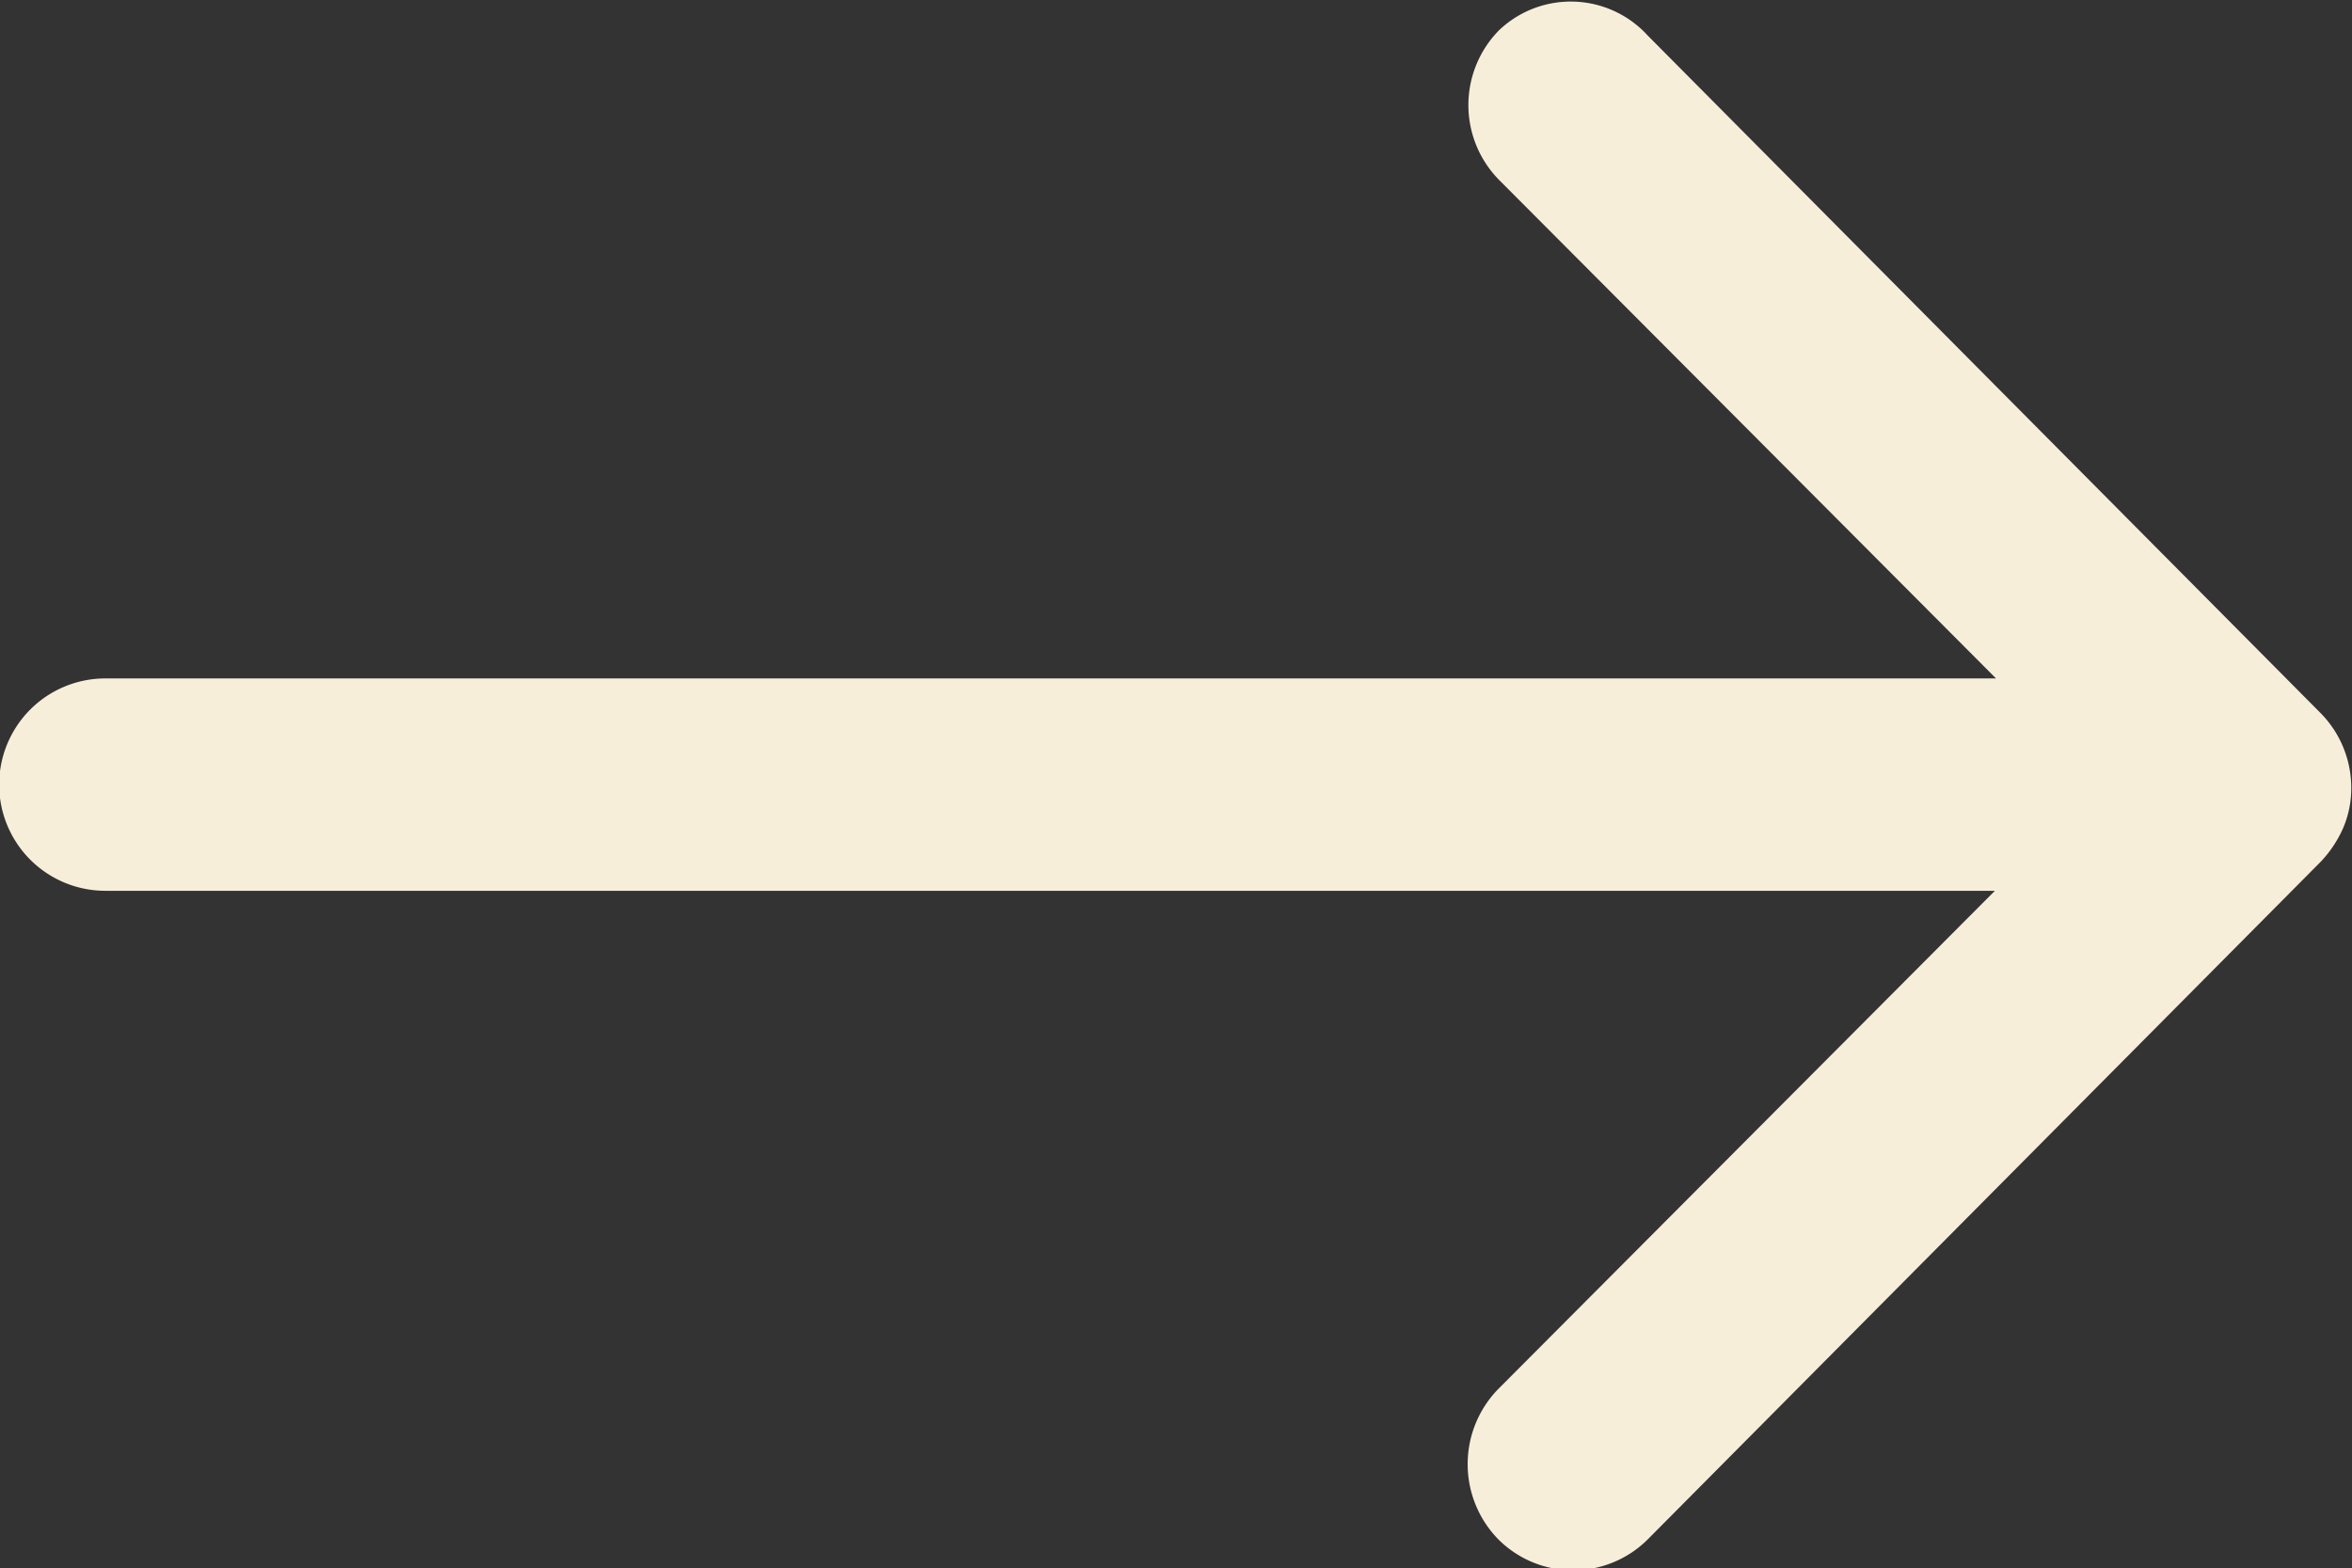 <svg xmlns="http://www.w3.org/2000/svg" width="12.745" height="8.5" viewBox="0 0 12.745 8.5">
  <rect x="0" y="0" width="12.745" height="8.5" fill="#333333" stroke="none"/>
  <path id="Icon_ionic-ios-arrow-round-forward" data-name="Icon ionic-ios-arrow-round-forward" d="M16,11.414a.578.578,0,0,0,0,.815l2.691,2.7H8.446a.575.575,0,0,0,0,1.151H18.685l-2.691,2.7a.583.583,0,0,0,0,.815.573.573,0,0,0,.81,0l3.648-3.674h0a.646.646,0,0,0,.12-.181.549.549,0,0,0,.044-.221.577.577,0,0,0-.164-.4l-3.648-3.674A.564.564,0,0,0,16,11.414Z" transform="translate(-7.875 -11.252)" fill="#f7eeda"/>
</svg>
